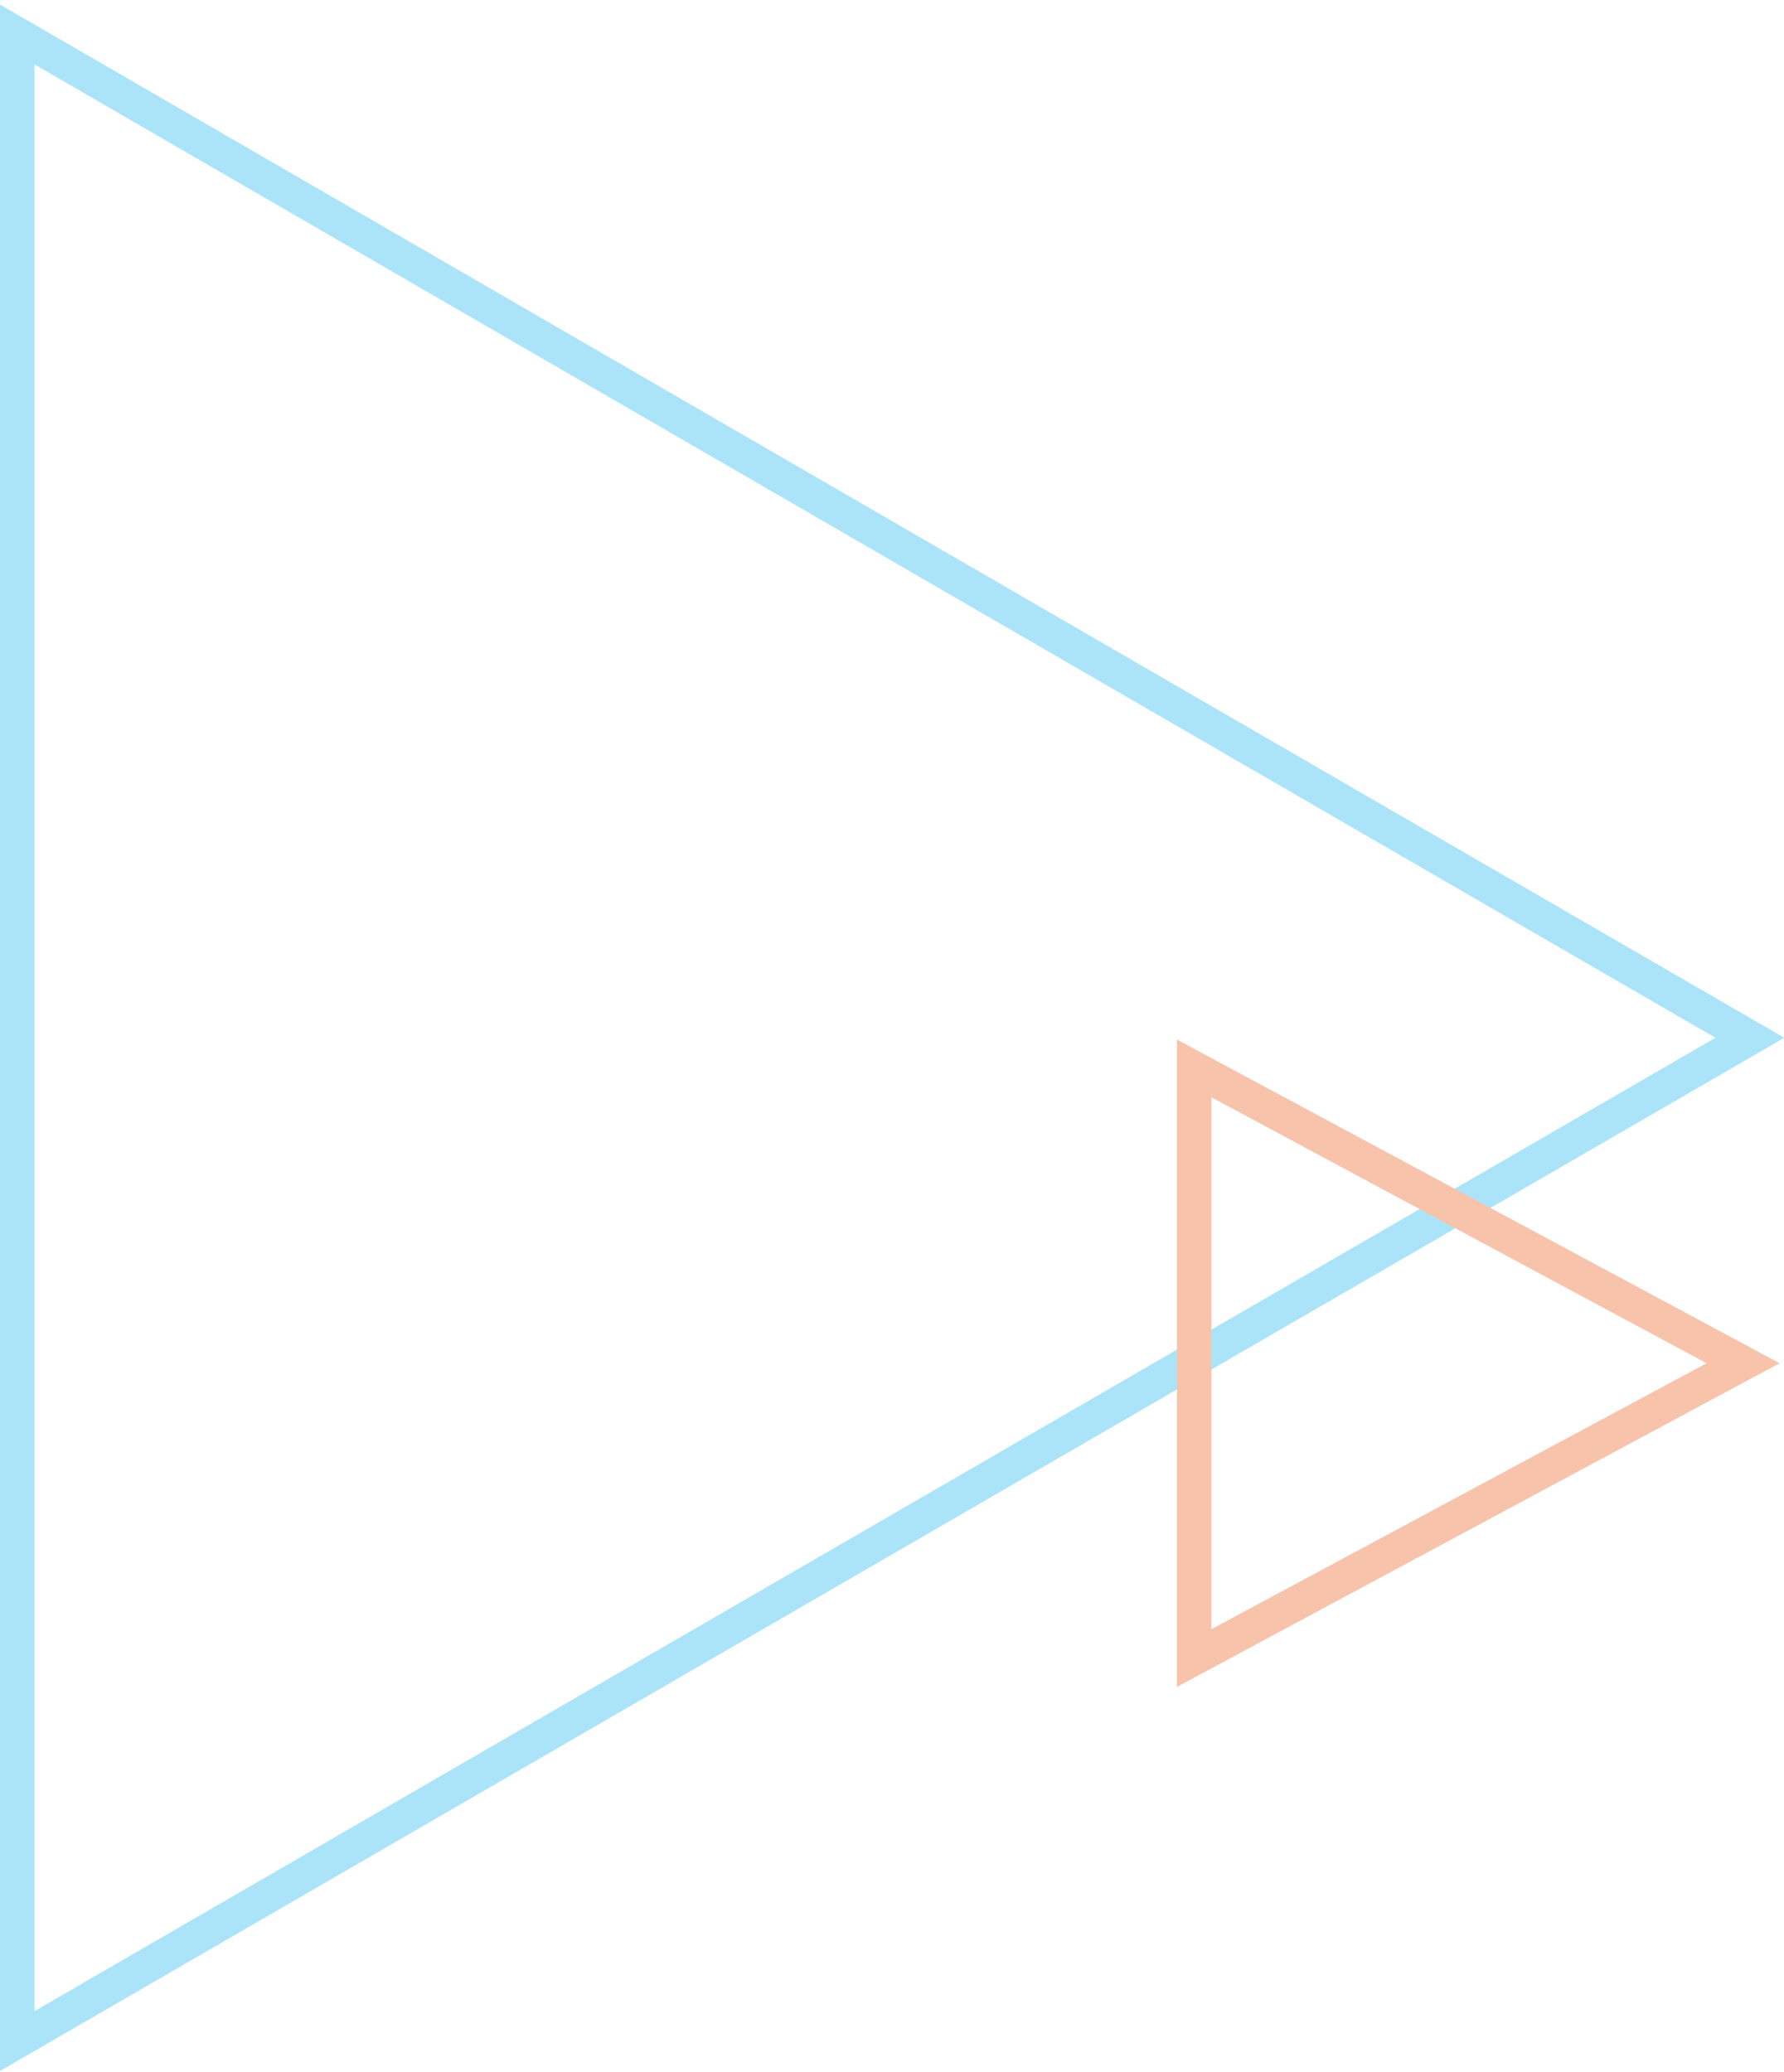 <?xml version="1.0" encoding="UTF-8"?> <svg xmlns="http://www.w3.org/2000/svg" width="155" height="180" viewBox="0 0 155 180"><defs><clipPath id="gd0za"><path fill="#fff" d="M155.027 90.148L0 179.9V.395z"></path></clipPath><clipPath id="gd0zb"><path fill="#fff" d="M154.616 118.418l-52.359 28.115v-56.23z"></path></clipPath></defs><g><g><g><path fill="none" stroke="#abe4f8" stroke-miterlimit="50" stroke-width="6" d="M155.027 90.148v0L0 179.9v0V.395v0z" clip-path="url(&quot;#gd0za&quot;)"></path></g><g><path fill="none" stroke="#f8c3ab" stroke-miterlimit="50" stroke-width="6" d="M154.616 118.418v0l-52.359 28.115v0-56.23 0z" clip-path="url(&quot;#gd0zb&quot;)"></path></g></g></g></svg> 